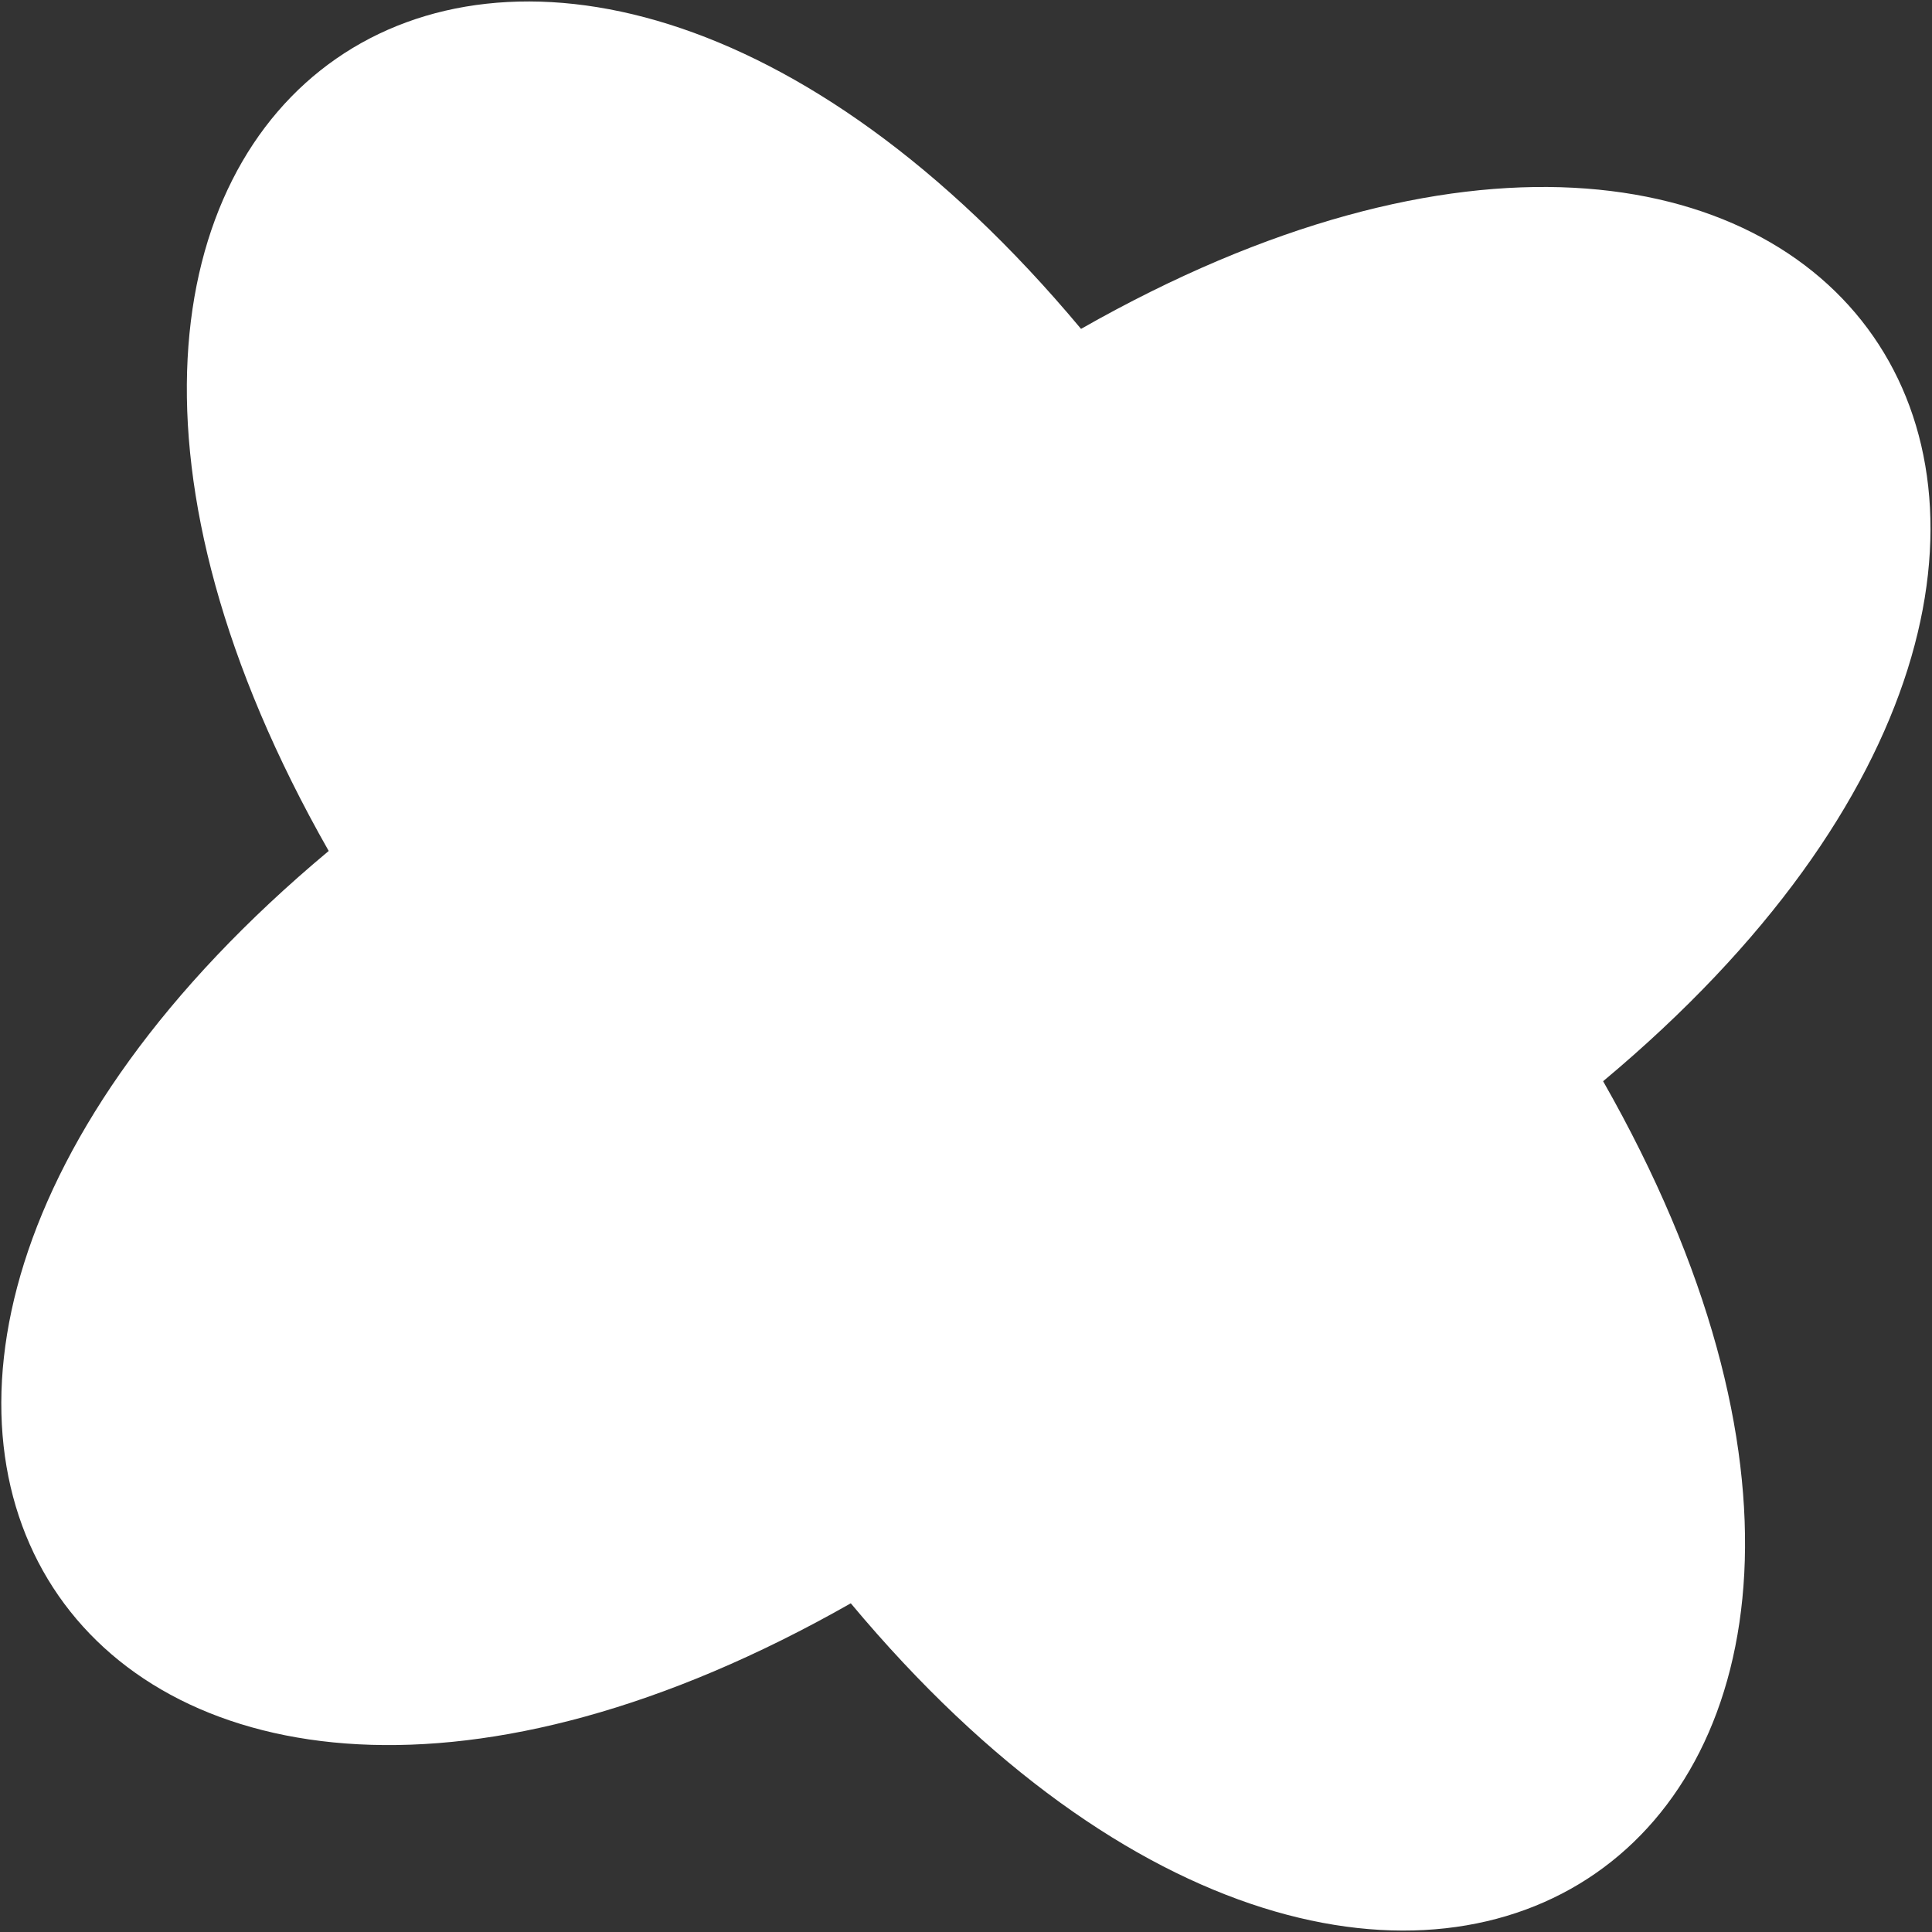 <svg width="22" height="22" fill="none" xmlns="http://www.w3.org/2000/svg"><rect width="100%" height="100%" fill="#333333" stroke="none"/><path d="M9.69 18.256C1.121 23.131-3.822 16.008 3.743 9.69-1.132 1.123 5.991-3.82 12.31 3.745c8.566-4.876 13.51 2.248 5.945 8.567 4.877 8.561-2.249 13.51-8.567 5.945z" fill="#fff"/></svg>